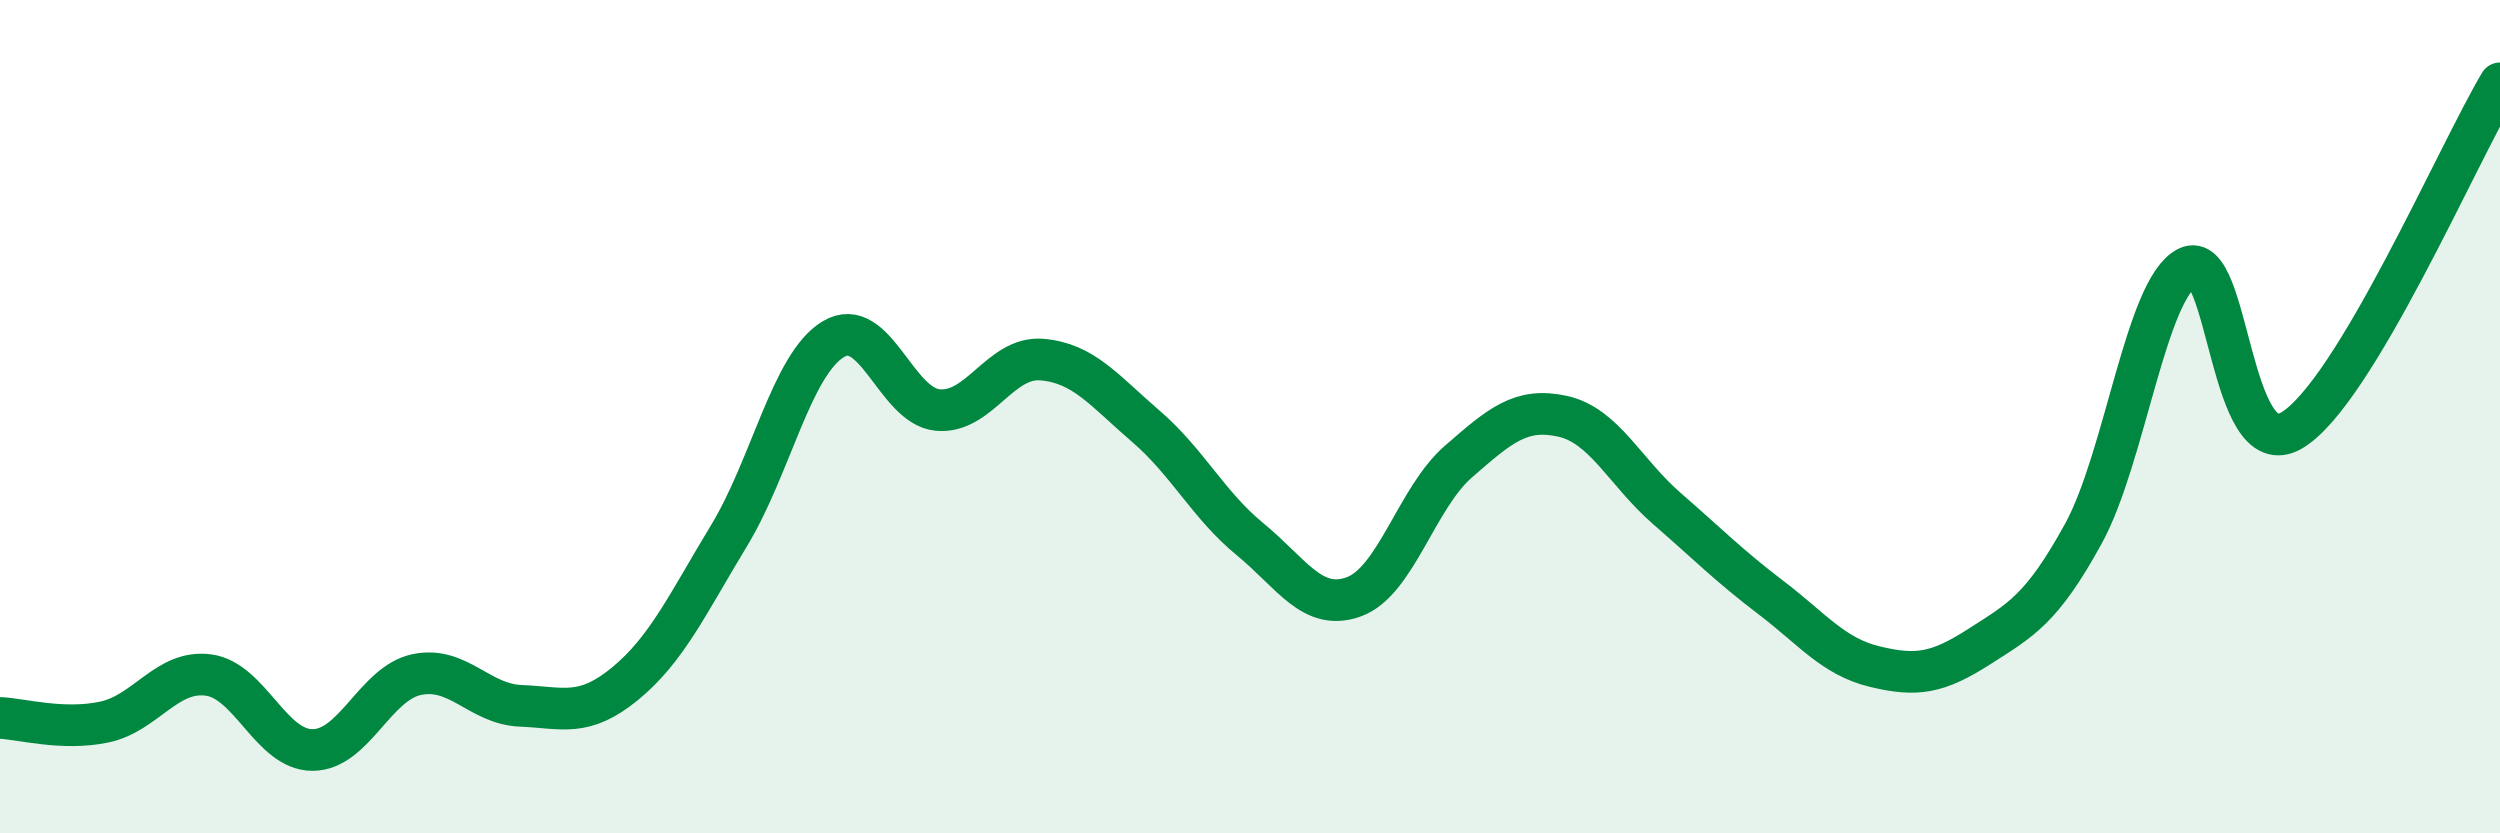 
    <svg width="60" height="20" viewBox="0 0 60 20" xmlns="http://www.w3.org/2000/svg">
      <path
        d="M 0,17.23 C 0.5,17.25 1.5,17.54 2.5,17.33 C 3.5,17.12 4,16.07 5,16.2 C 6,16.33 6.5,18 7.5,18 C 8.5,18 9,16.4 10,16.19 C 11,15.98 11.5,16.9 12.5,16.94 C 13.5,16.98 14,17.23 15,16.41 C 16,15.59 16.5,14.5 17.5,12.85 C 18.5,11.2 19,8.74 20,8.14 C 21,7.54 21.5,9.74 22.5,9.84 C 23.5,9.94 24,8.55 25,8.63 C 26,8.71 26.5,9.37 27.5,10.23 C 28.5,11.09 29,12.12 30,12.94 C 31,13.76 31.5,14.69 32.5,14.32 C 33.5,13.95 34,11.95 35,11.08 C 36,10.21 36.5,9.77 37.5,9.99 C 38.5,10.21 39,11.33 40,12.2 C 41,13.07 41.5,13.58 42.5,14.34 C 43.5,15.1 44,15.76 45,16 C 46,16.24 46.5,16.16 47.5,15.52 C 48.5,14.88 49,14.63 50,12.81 C 51,10.99 51.5,6.92 52.5,6.42 C 53.5,5.92 53.5,11.21 55,10.33 C 56.5,9.45 59,3.67 60,2L60 20L0 20Z"
        fill="#008740"
        opacity="0.1"
        stroke-linecap="round"
        stroke-linejoin="round"
      />
      <path
        d="M 0,17.23 C 0.5,17.25 1.5,17.54 2.5,17.33 C 3.5,17.12 4,16.07 5,16.2 C 6,16.33 6.5,18 7.5,18 C 8.5,18 9,16.4 10,16.19 C 11,15.98 11.5,16.9 12.5,16.94 C 13.5,16.98 14,17.23 15,16.41 C 16,15.59 16.5,14.5 17.5,12.85 C 18.5,11.2 19,8.74 20,8.14 C 21,7.54 21.5,9.74 22.5,9.84 C 23.5,9.94 24,8.55 25,8.63 C 26,8.71 26.5,9.37 27.5,10.23 C 28.5,11.09 29,12.12 30,12.94 C 31,13.76 31.5,14.69 32.5,14.32 C 33.5,13.95 34,11.95 35,11.08 C 36,10.21 36.5,9.77 37.5,9.99 C 38.5,10.21 39,11.33 40,12.2 C 41,13.07 41.5,13.58 42.5,14.34 C 43.5,15.1 44,15.76 45,16 C 46,16.24 46.5,16.16 47.5,15.52 C 48.5,14.88 49,14.63 50,12.81 C 51,10.99 51.5,6.92 52.5,6.42 C 53.5,5.92 53.5,11.21 55,10.33 C 56.5,9.45 59,3.67 60,2"
        stroke="#008740"
        stroke-width="1"
        fill="none"
        stroke-linecap="round"
        stroke-linejoin="round"
      />
    </svg>
  